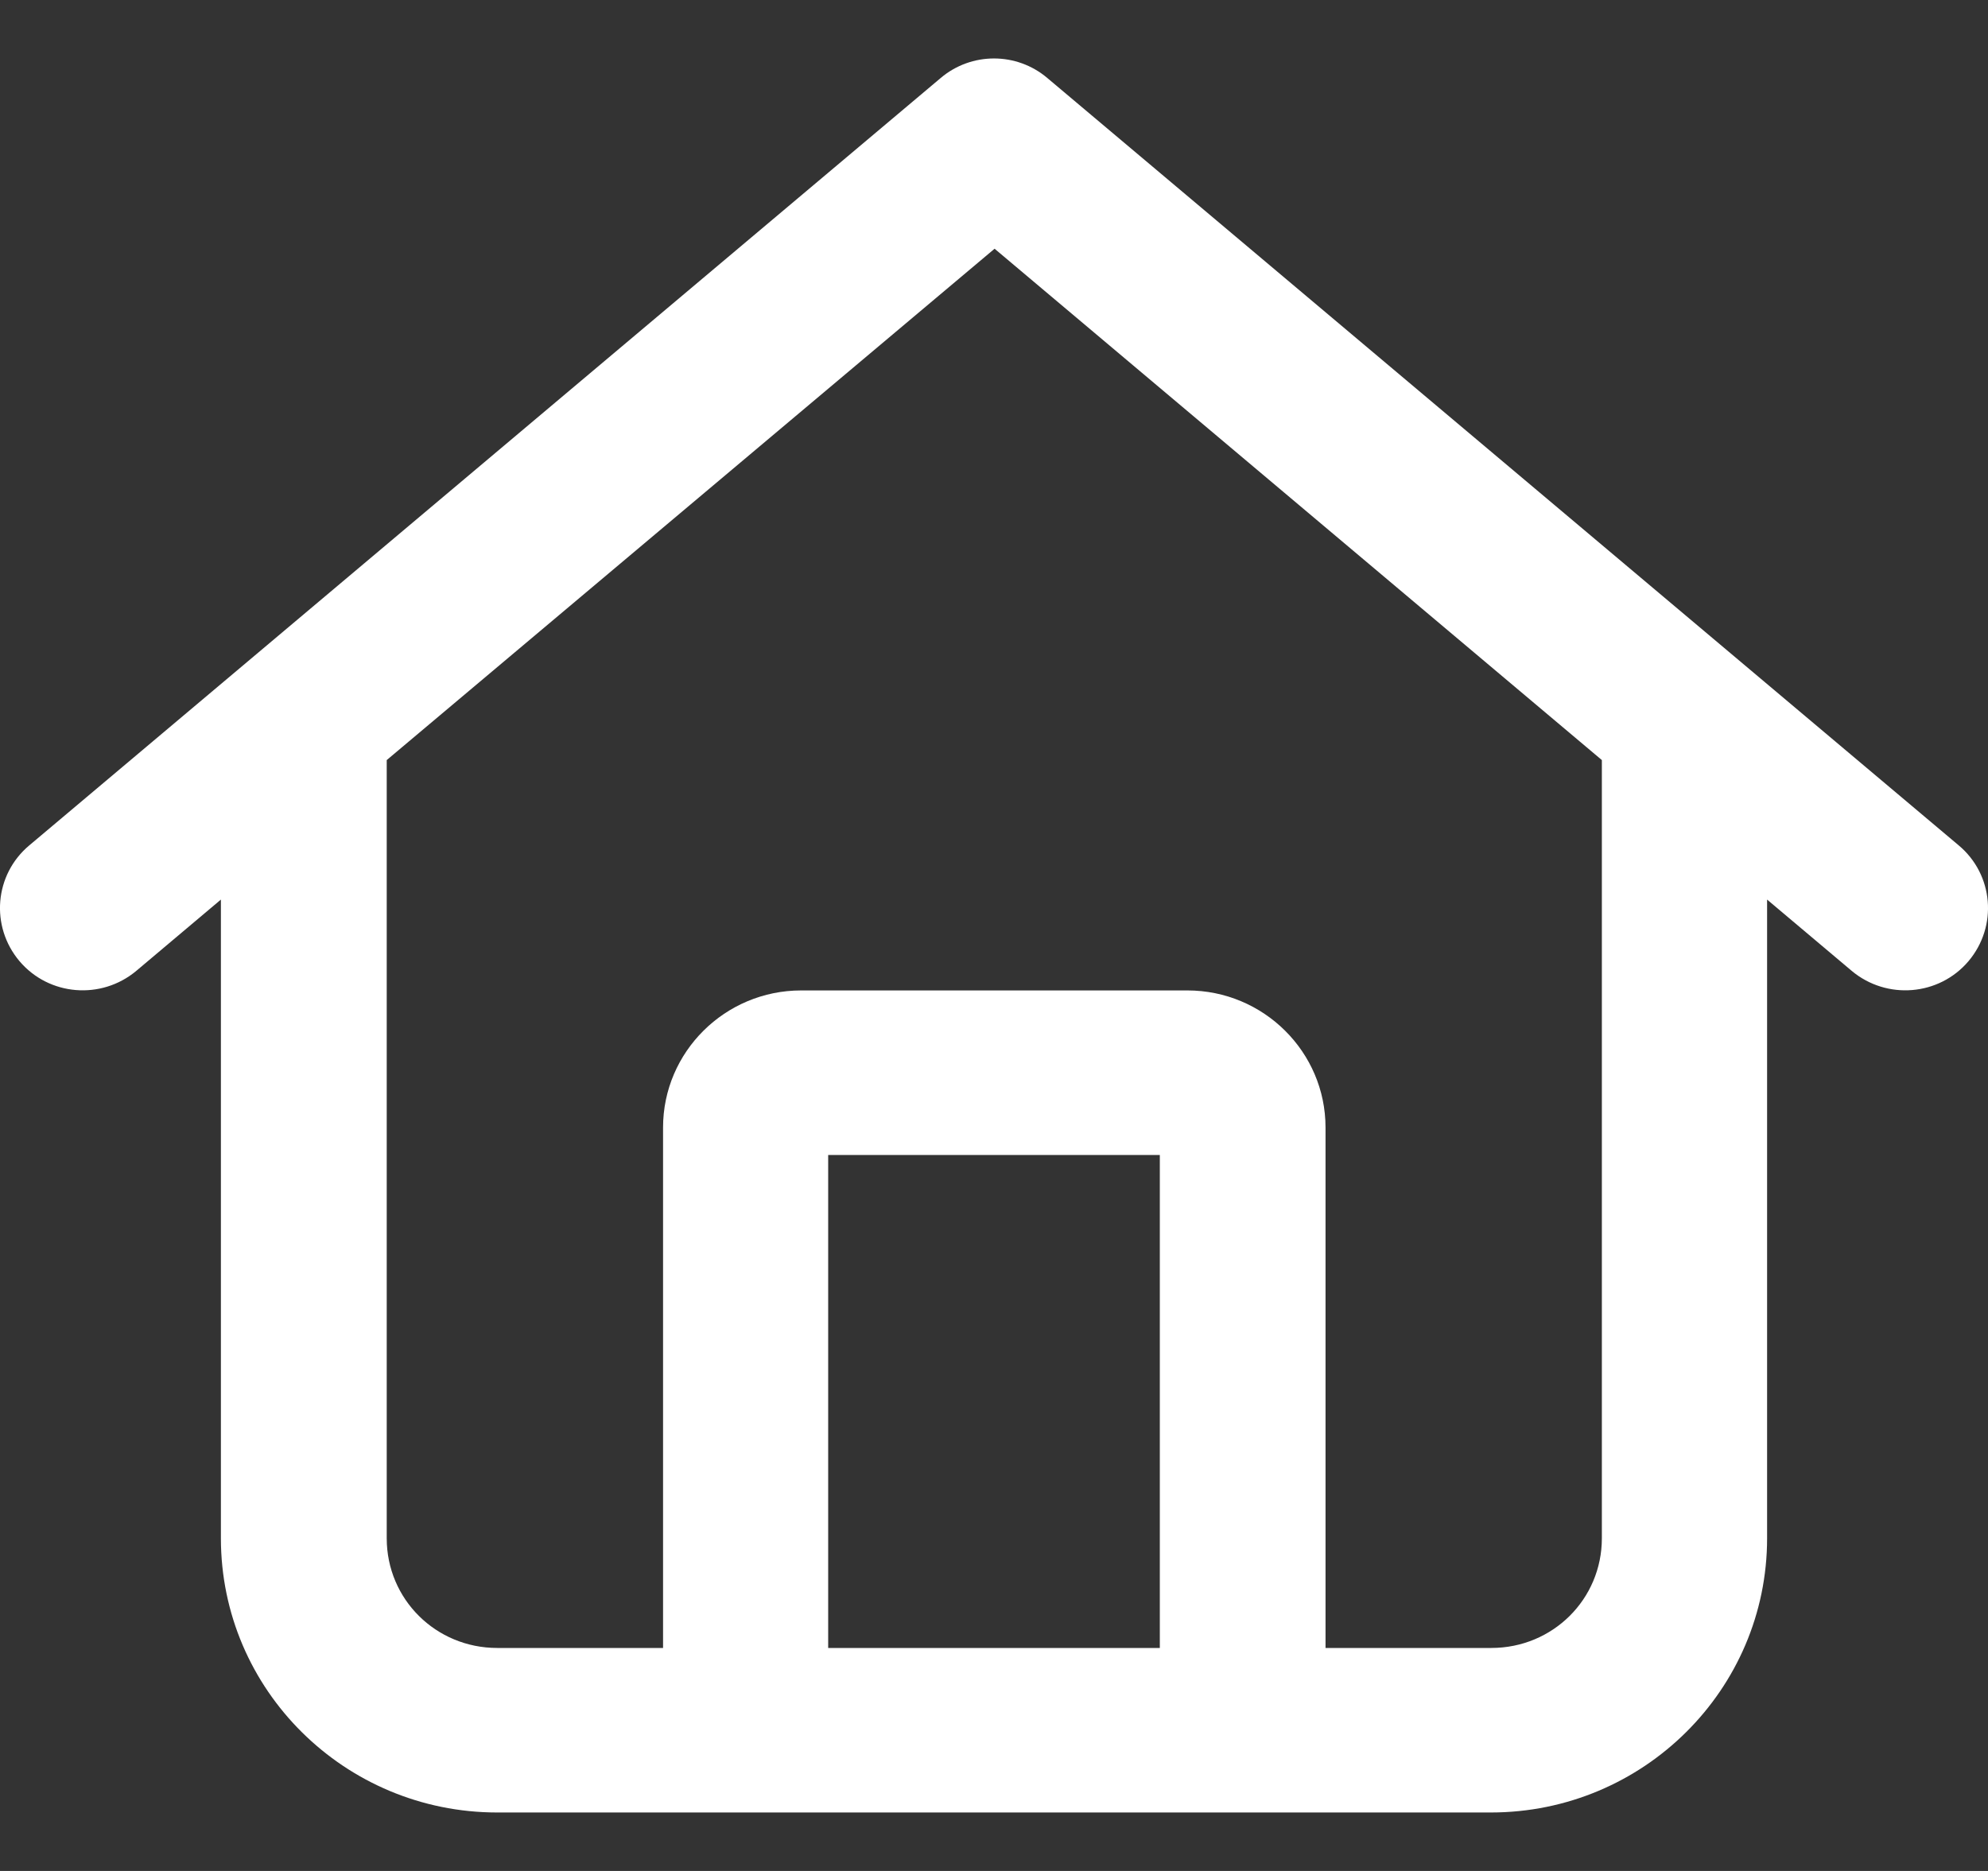 <svg width="17" height="16" viewBox="0 0 17 16" fill="none" xmlns="http://www.w3.org/2000/svg">
<rect x="0" y="0" width="17" height="16" fill="#333333" stroke="none"/>
<path id="Vector" d="M16.749 7.229C17.048 7.479 17.085 7.922 16.833 8.22C16.581 8.517 16.134 8.553 15.835 8.303L15.111 7.693V13.155C15.111 14.447 14.055 15.5 12.748 15.5H4.252C2.95 15.5 1.889 14.453 1.889 13.155V7.693L1.165 8.303C0.866 8.553 0.419 8.517 0.167 8.22C-0.085 7.922 -0.048 7.479 0.251 7.229L8.043 0.668C8.306 0.444 8.694 0.444 8.957 0.668L16.749 7.229ZM4.252 14.093H5.67V9.642C5.67 8.996 6.2 8.47 6.851 8.47H10.154C10.805 8.47 11.335 8.996 11.335 9.642V14.093H12.753C13.278 14.093 13.698 13.676 13.698 13.155V6.5L8.505 2.127L3.307 6.5V13.155C3.307 13.676 3.727 14.093 4.252 14.093ZM7.082 14.093H9.918V9.877H7.082V14.093Z" fill="#FFFFFF"/>
</svg>

